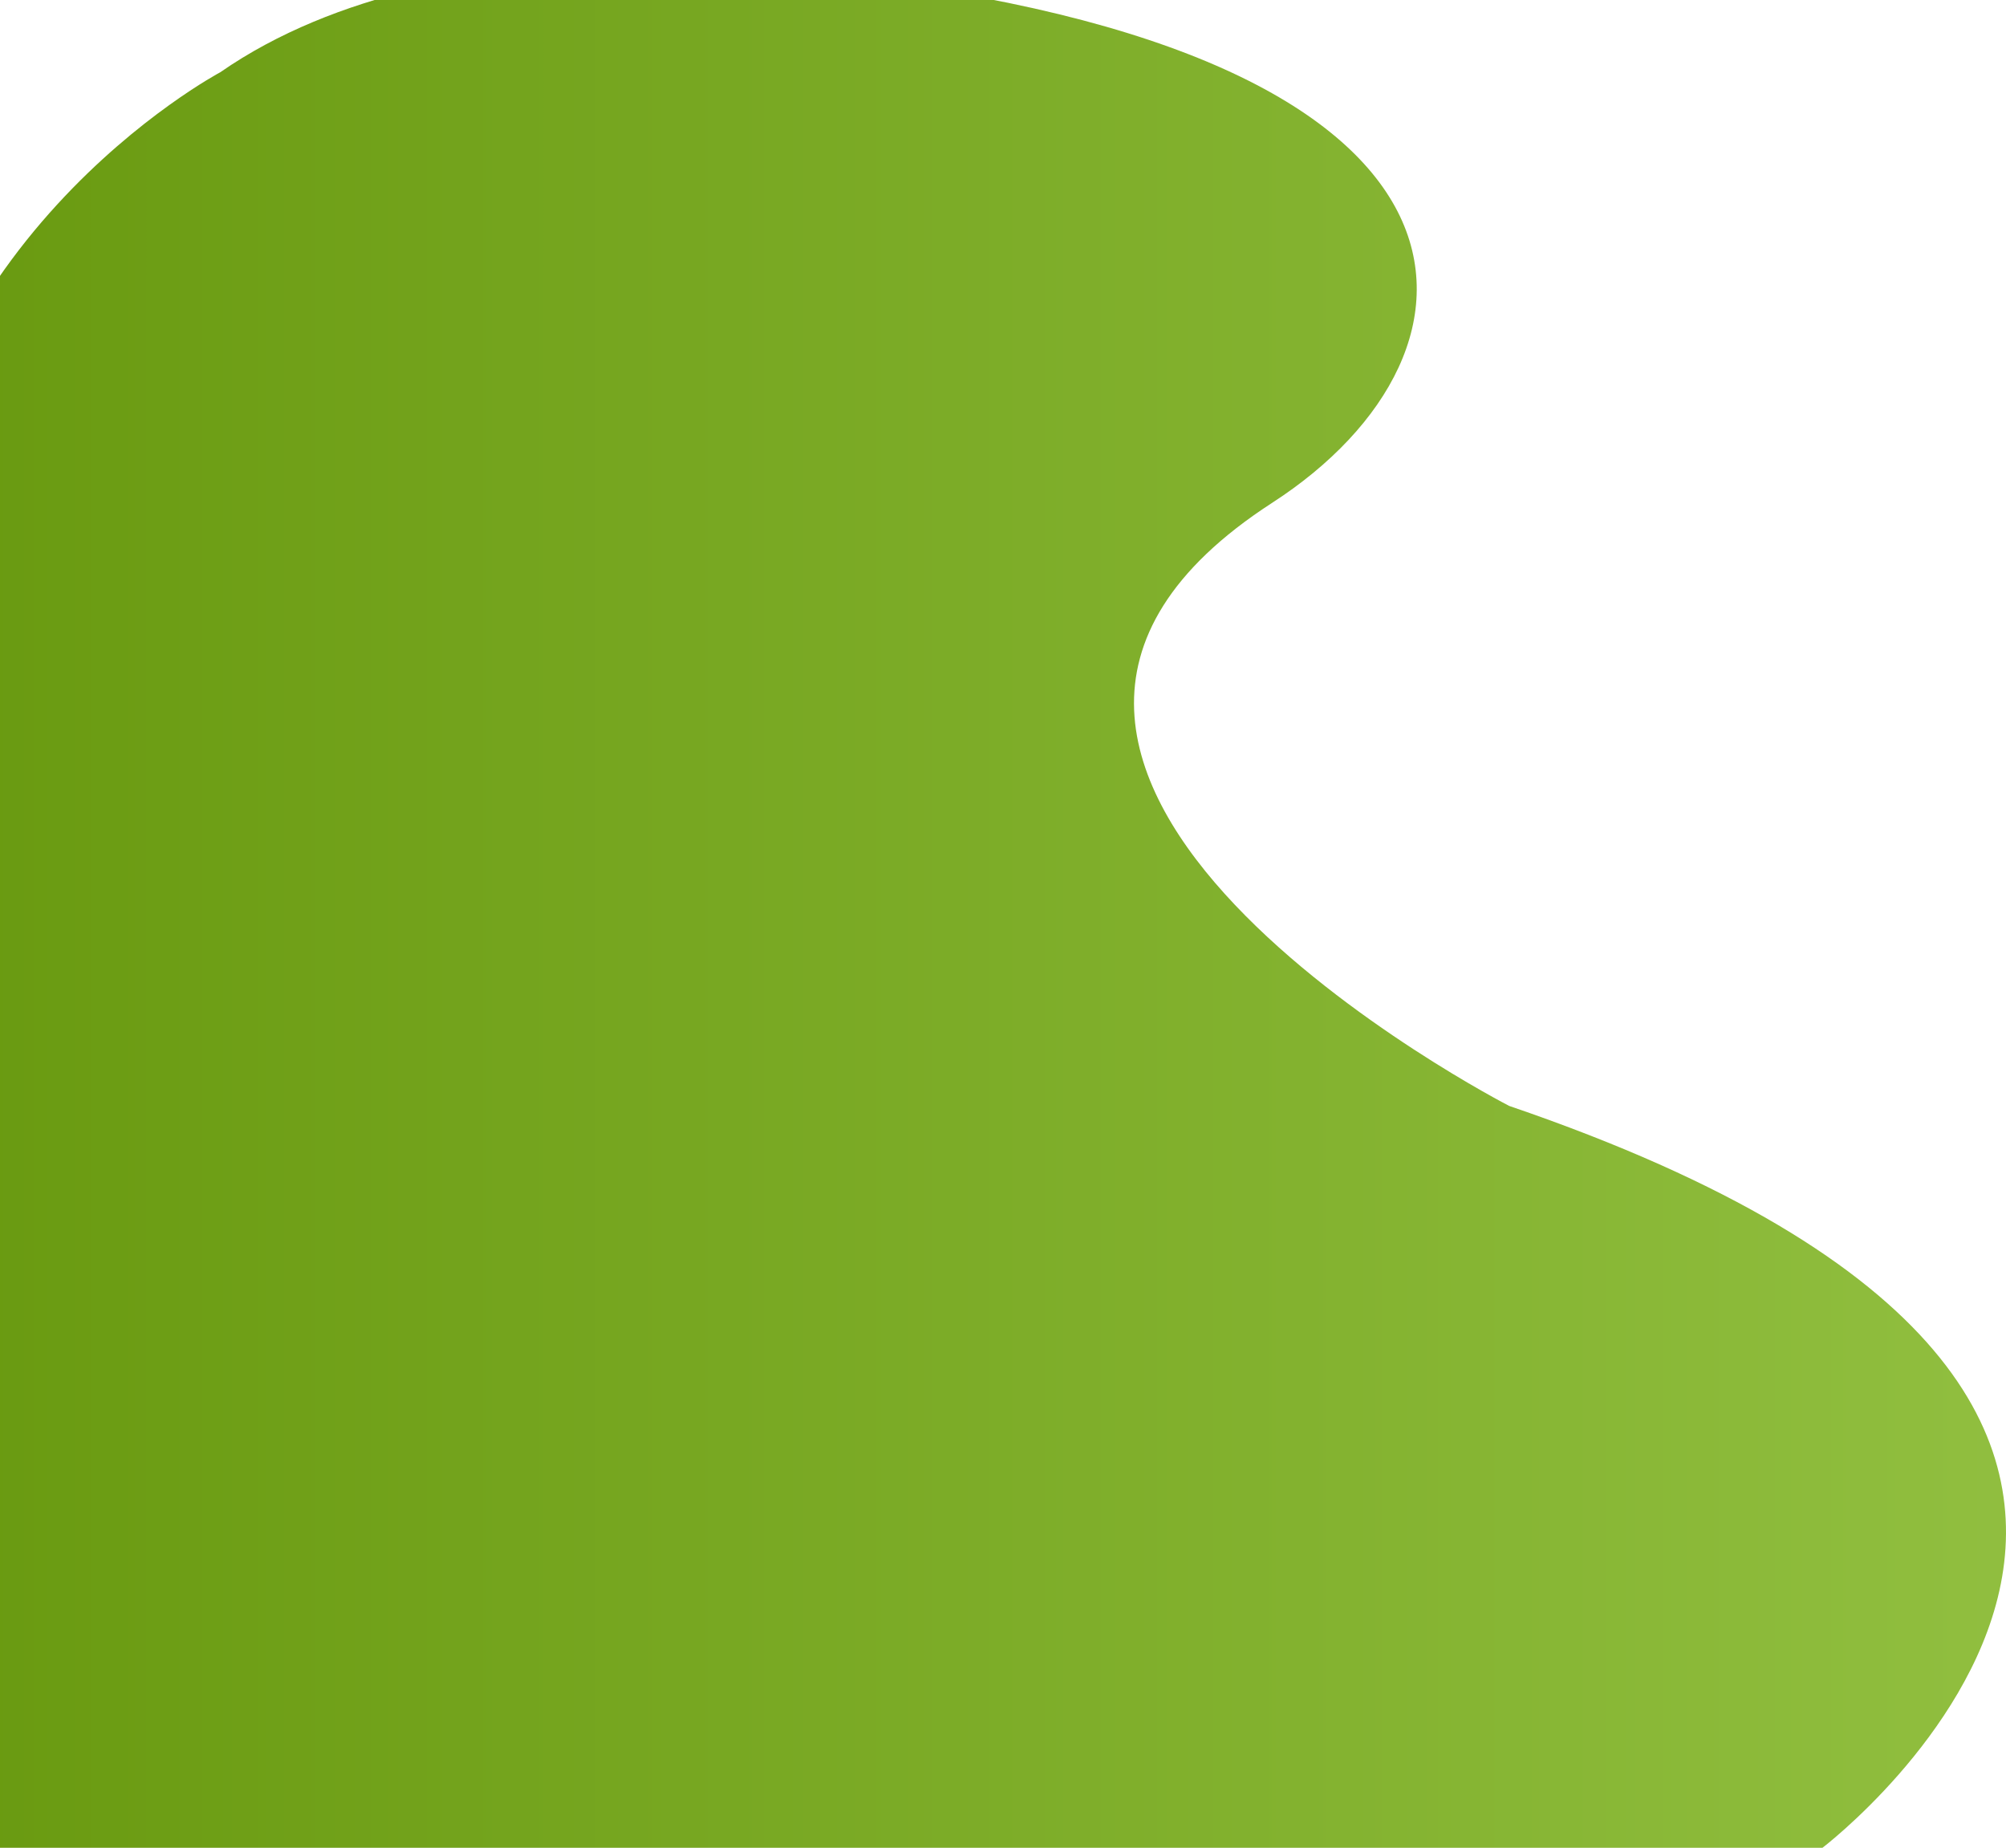 <svg width="925" height="852" viewBox="0 0 925 852" fill="none" xmlns="http://www.w3.org/2000/svg">
<path d="M840.383 852C840.383 852 1106.04 649.957 695.932 509.946C695.932 509.946 395.226 355.6 586.653 231.828C694.225 162.274 700.515 24.017 384.422 -11.127C384.422 -11.127 208.334 -40.823 101.543 33.333C101.543 33.333 -48.929 113.268 -48.998 281.818C-49.055 419.722 -47.672 852 -47.672 852H840.383Z" fill="url(#paint0_linear_194_251)"/>
<defs>
<linearGradient id="paint0_linear_194_251" x1="-49" y1="-17" x2="1245.5" y2="-17" gradientUnits="userSpaceOnUse">
<stop stop-color="#68990F"/>
<stop offset="1" stop-color="#9ECB4F"/>
</linearGradient>
</defs>
</svg>
